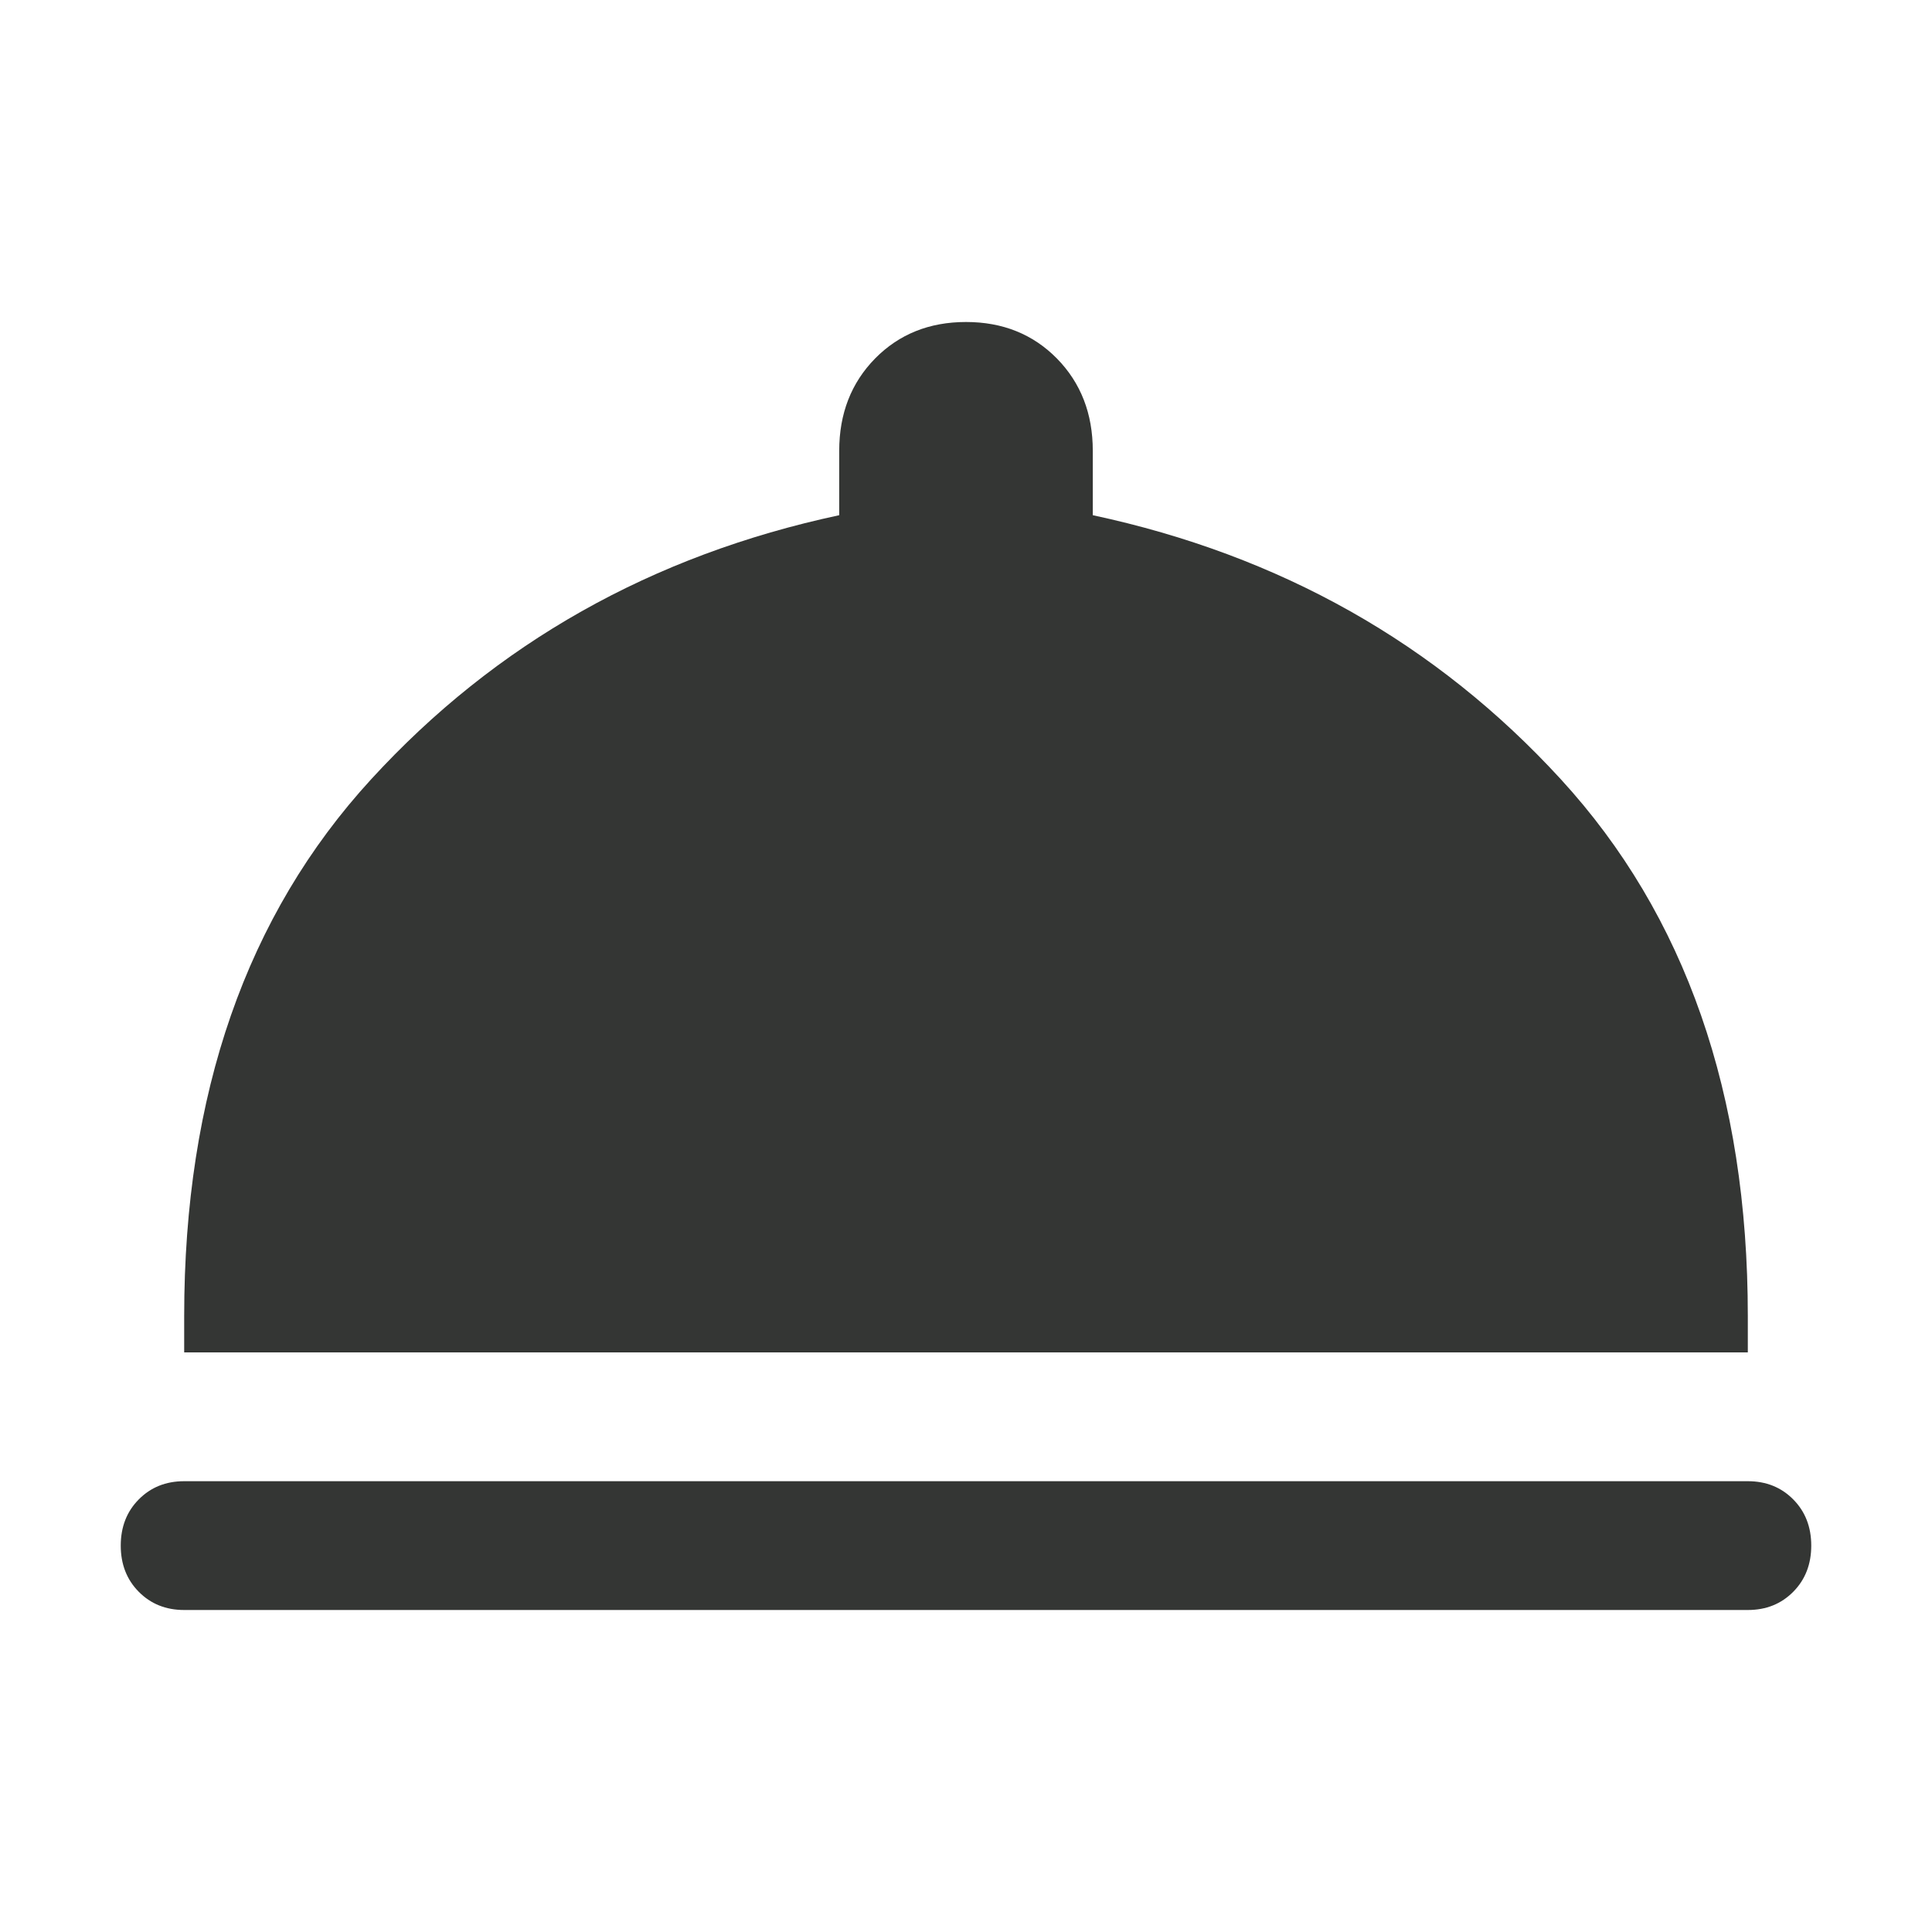 <svg width="24" height="24" viewBox="0 0 24 24" fill="none" xmlns="http://www.w3.org/2000/svg">
<path d="M2.288 20C2.06 20 1.872 19.924 1.723 19.773C1.574 19.622 1.5 19.431 1.5 19.2C1.5 18.969 1.574 18.778 1.723 18.627C1.872 18.476 2.06 18.4 2.288 18.4H21.712C21.94 18.4 22.128 18.476 22.277 18.627C22.426 18.778 22.5 18.969 22.5 19.2C22.5 19.431 22.426 19.622 22.277 19.773C22.128 19.924 21.94 20 21.712 20H2.288ZM2.288 16.8V16.347C2.288 13.591 3.062 11.369 4.611 9.68C6.159 7.991 8.098 6.898 10.425 6.4V5.6C10.425 5.138 10.574 4.756 10.871 4.453C11.169 4.151 11.545 4 12 4C12.455 4 12.831 4.151 13.129 4.453C13.426 4.756 13.575 5.138 13.575 5.6V6.4C15.902 6.898 17.841 7.991 19.389 9.68C20.938 11.369 21.712 13.591 21.712 16.347V16.8H2.288Z" fill="#343634"></path>
</svg>
